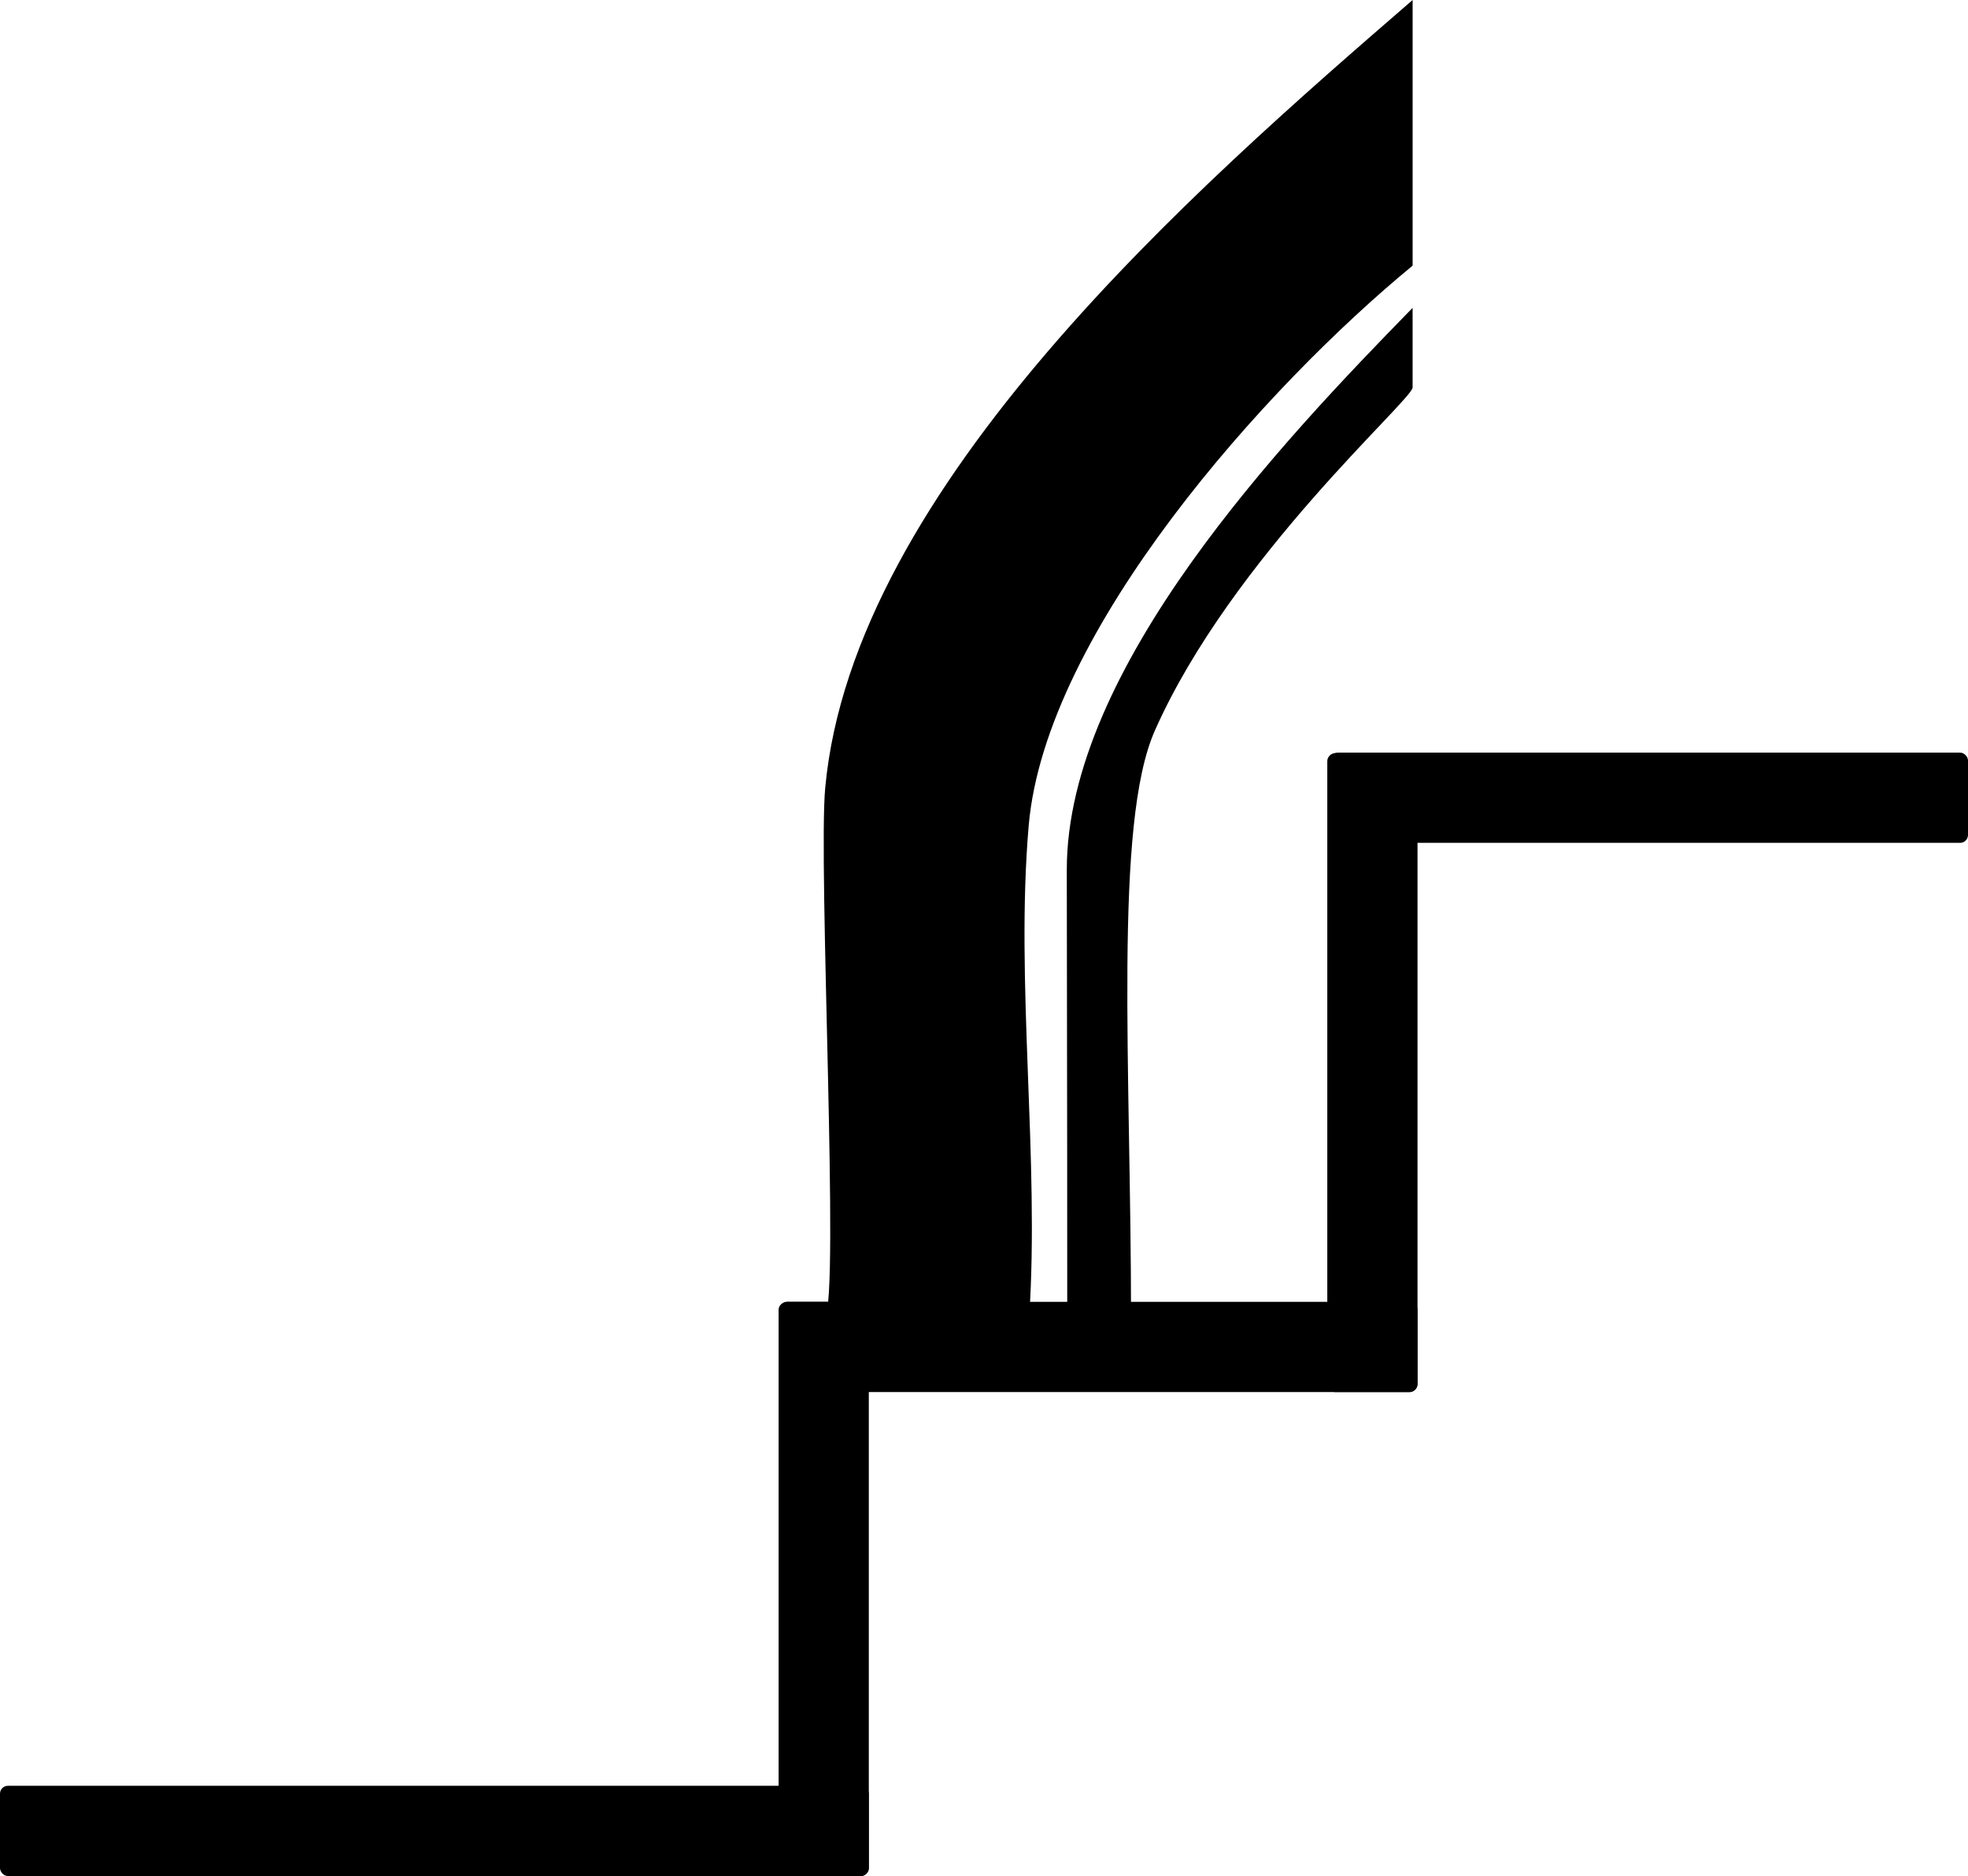 <?xml version="1.0" encoding="UTF-8"?>
<svg id="Layer_1" data-name="Layer 1" xmlns="http://www.w3.org/2000/svg" viewBox="0 0 801.91 764.39">
  <g>
    <path d="M575.61,108.24c-59.51,48.89-149.59,148.89-156.44,228.15-5.52,63.94,4.48,135.58.19,200.37h-83.19c5.98-8.98-2.83-184,.08-215.7C347.54,198.13,487.36,76.33,575.61,0v108.24Z"/>
    <path d="M460.87,537.33c-8.66.05-17.33,0-26,0,0-64.17,0-46.6-.18-182.81-.11-82.32,88.11-175.09,140.91-229.08v32.45c0,4.99-73.77,69.31-105.03,139.8-16.86,38.02-9.7,137.42-9.7,239.63Z"/>
  </g>
  <rect y="727.63" width="354.02" height="36.76" rx="3.21" ry="3.21"/>
  <rect x="218.66" y="629.03" width="233.96" height="36.76" rx="3.21" ry="3.21" transform="translate(983.05 311.78) rotate(90)"/>
  <rect x="429.04" y="418.63" width="260.36" height="36.76" rx="3.21" ry="3.21" transform="translate(996.23 -122.2) rotate(90)"/>
  <rect x="317.75" y="530.43" width="259.85" height="36.76" rx="3.21" ry="3.21" transform="translate(895.34 1097.63) rotate(180)"/>
  <rect x="542.06" y="306.66" width="259.85" height="36.76" rx="3.21" ry="3.21" transform="translate(1343.97 650.08) rotate(180)"/>
</svg>